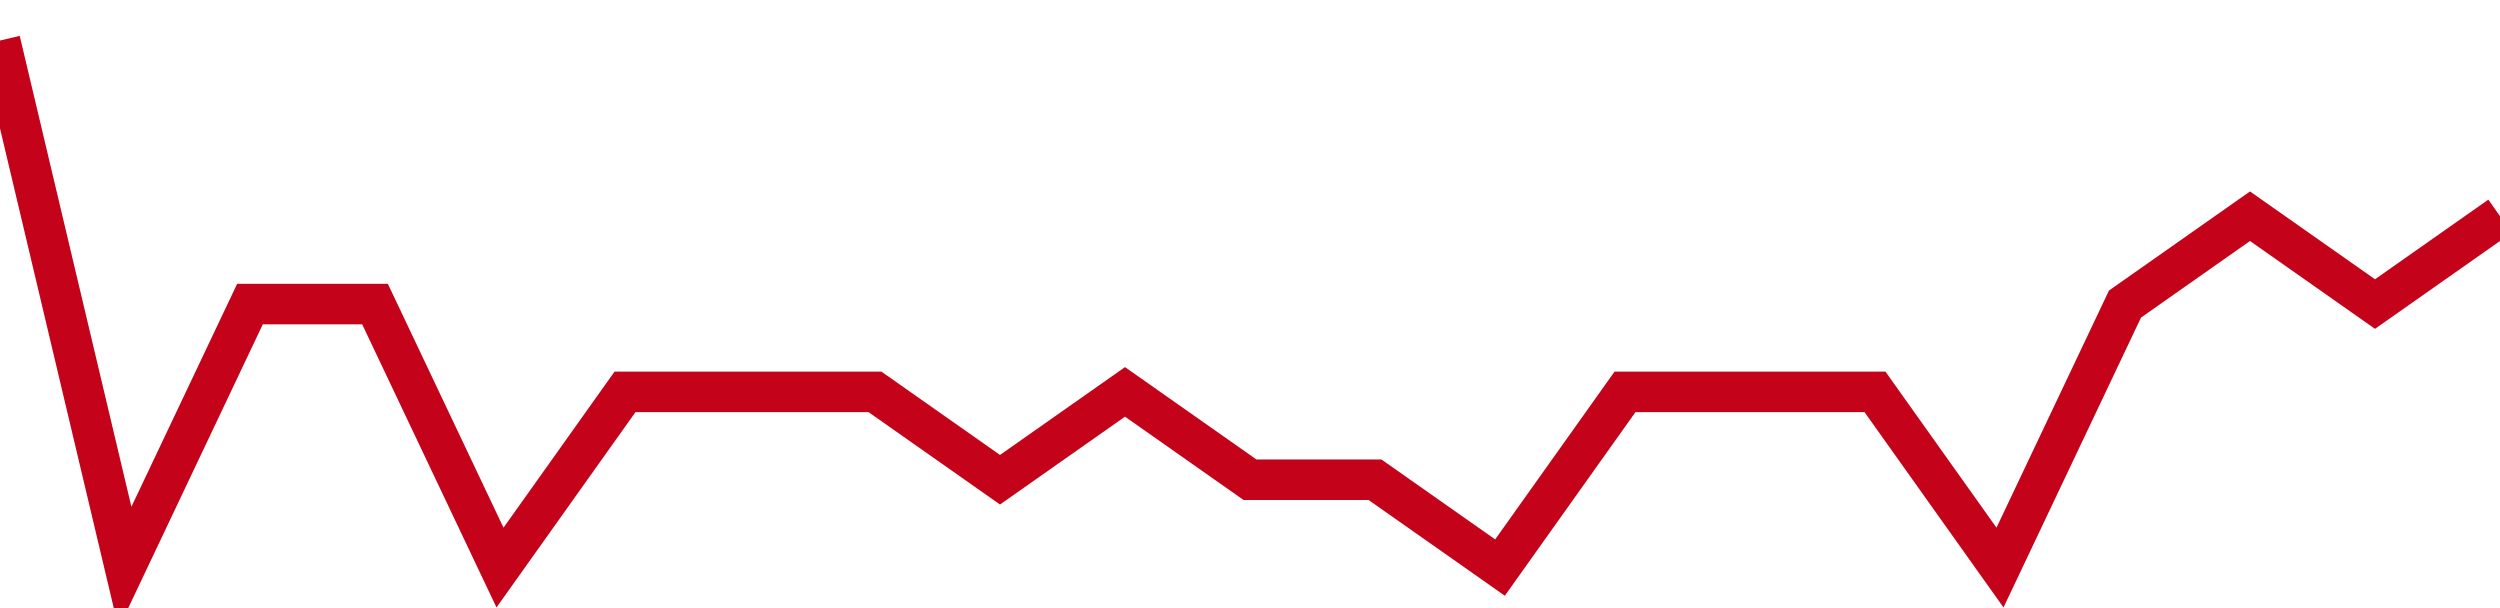 <!-- Generated with https://github.com/jxxe/sparkline/ --><svg viewBox="0 0 185 45" class="sparkline" xmlns="http://www.w3.org/2000/svg"><path class="sparkline--fill" d="M 0 3 L 0 3 L 9.25 42 L 18.5 22.5 L 27.75 22.5 L 37 42 L 46.25 29 L 55.5 29 L 64.75 29 L 74 35.5 L 83.25 29 L 92.5 35.5 L 101.75 35.5 L 111 42 L 120.25 29 L 129.5 29 L 138.75 29 L 148 42 L 157.25 22.5 L 166.5 16 L 175.75 22.5 L 185 16 V 45 L 0 45 Z" stroke="none" fill="none" ></path><path class="sparkline--line" d="M 0 3 L 0 3 L 9.25 42 L 18.5 22.5 L 27.75 22.5 L 37 42 L 46.25 29 L 55.5 29 L 64.75 29 L 74 35.5 L 83.25 29 L 92.5 35.5 L 101.75 35.5 L 111 42 L 120.25 29 L 129.5 29 L 138.75 29 L 148 42 L 157.25 22.5 L 166.5 16 L 175.75 22.5 L 185 16" fill="none" stroke-width="3" stroke="#C4021A" ></path></svg>